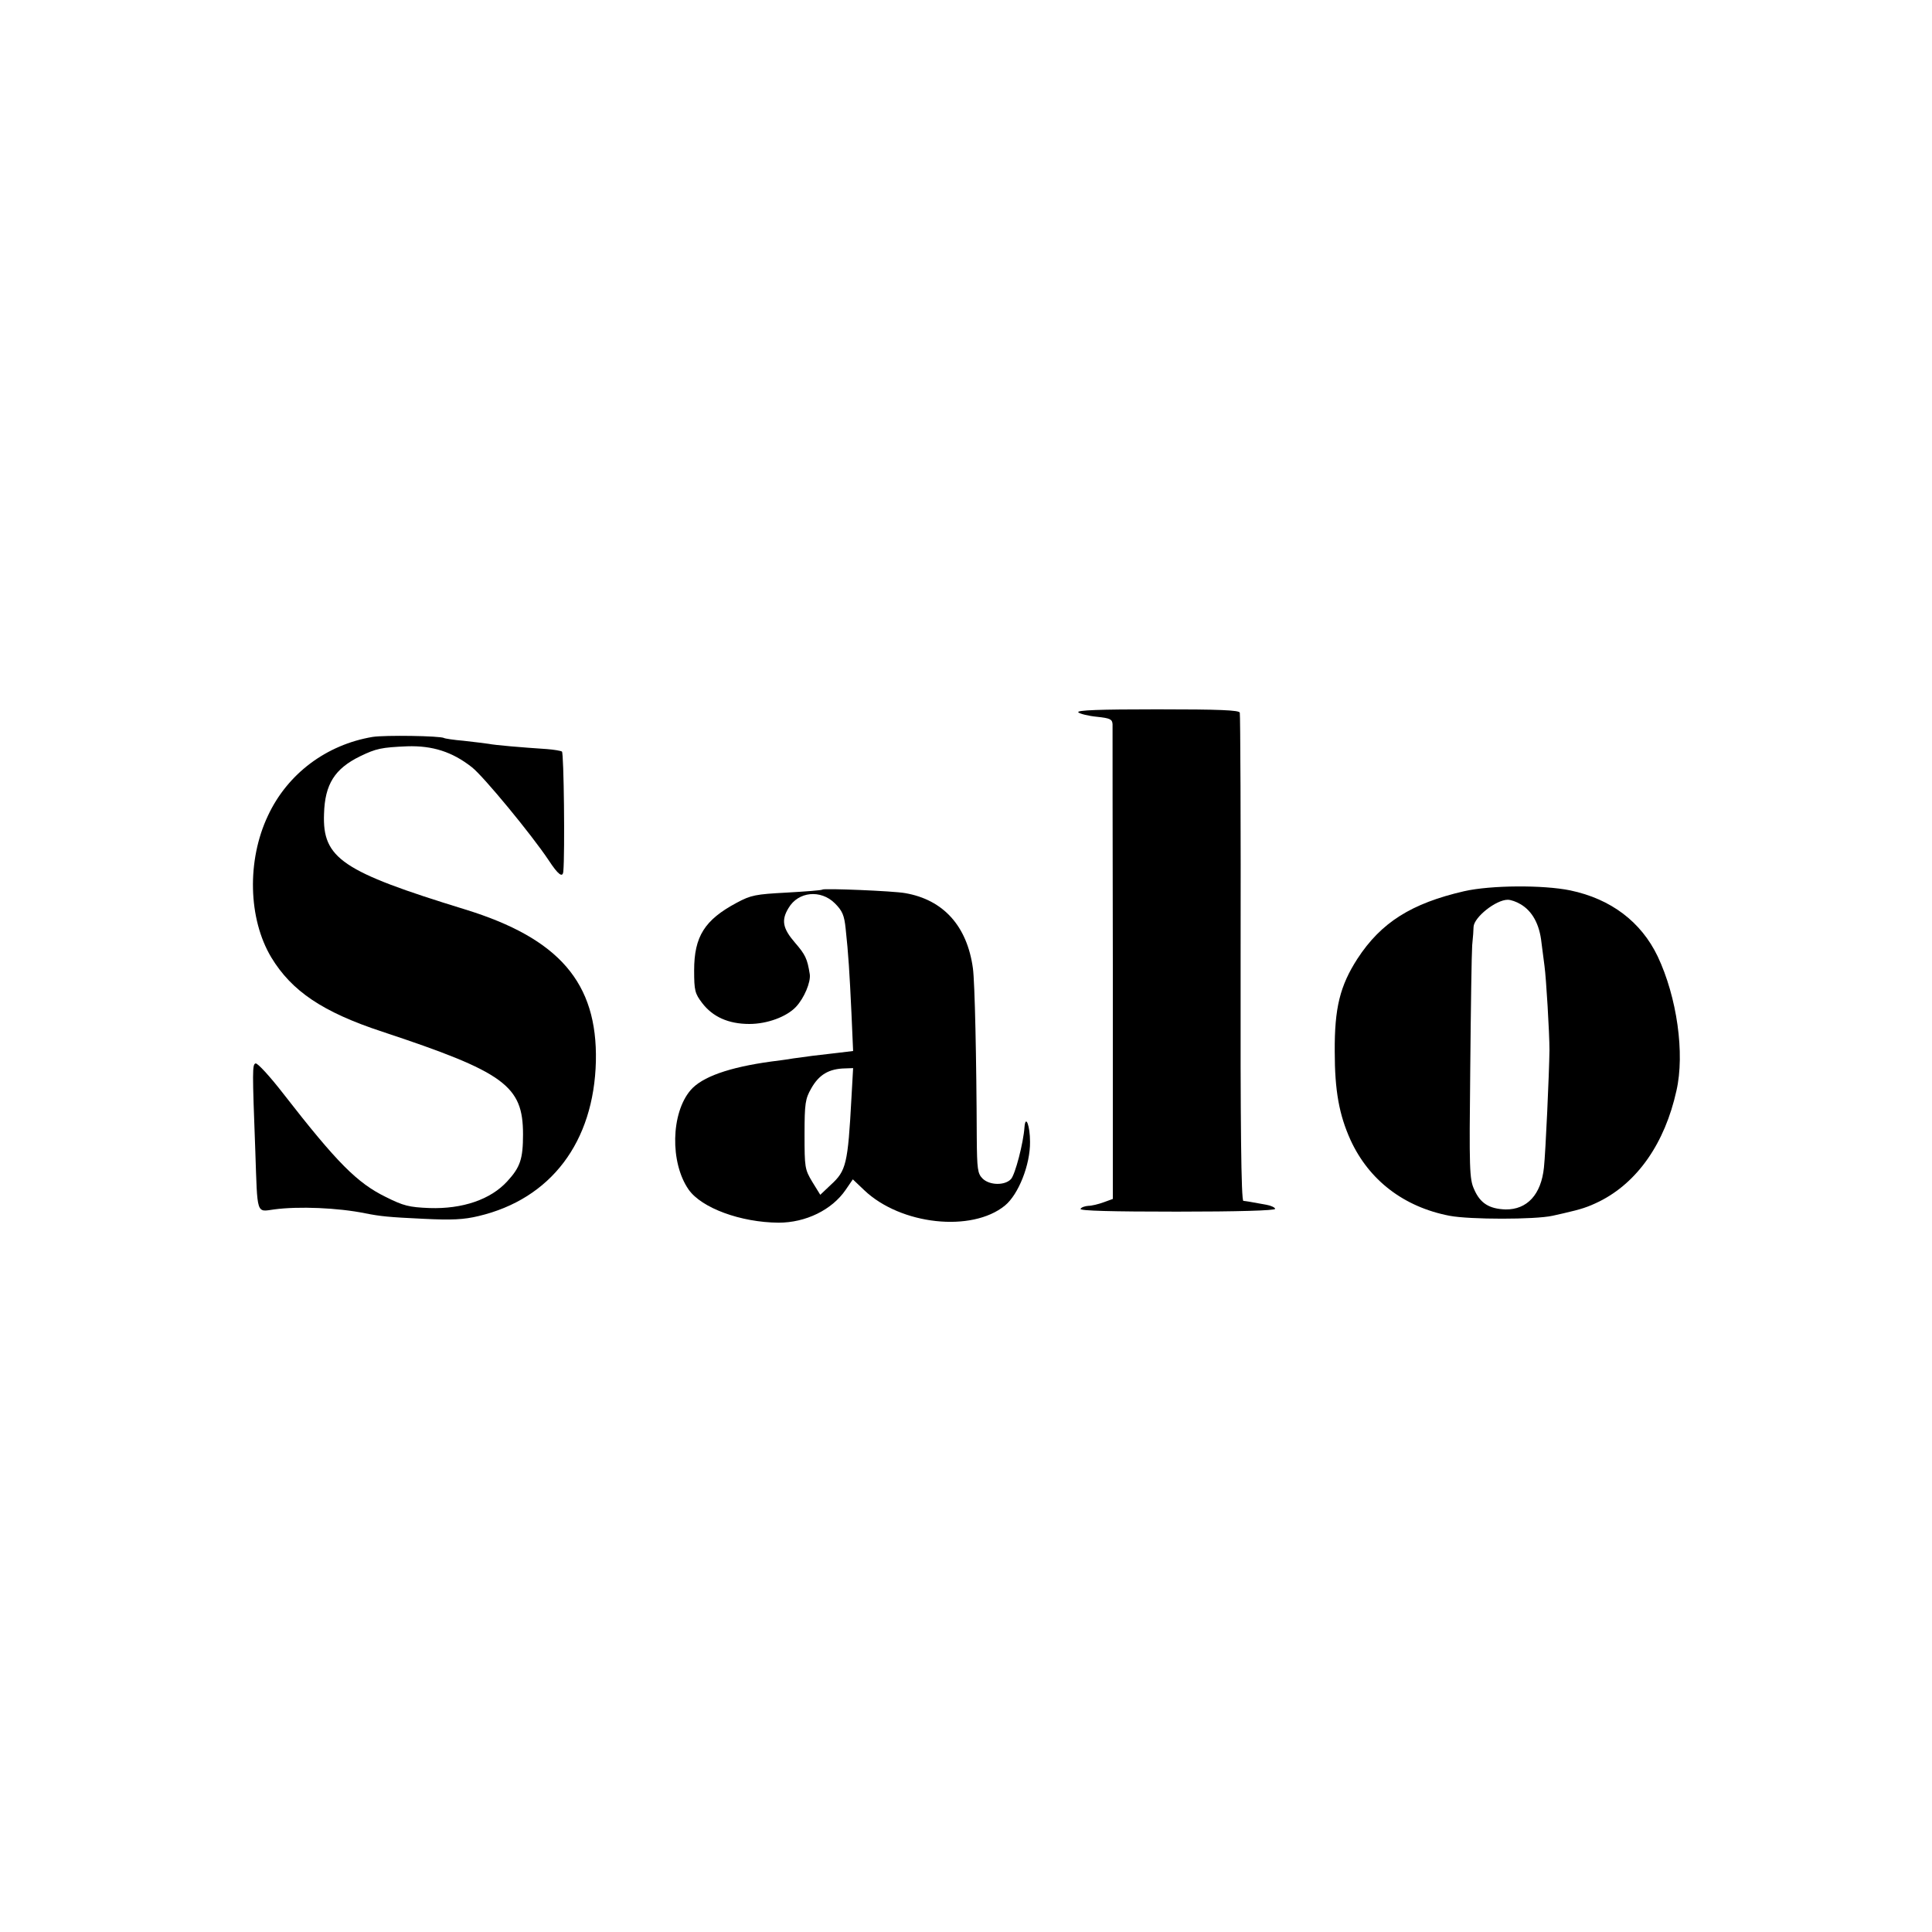 <?xml version="1.0" standalone="no"?>
<!DOCTYPE svg PUBLIC "-//W3C//DTD SVG 20010904//EN"
 "http://www.w3.org/TR/2001/REC-SVG-20010904/DTD/svg10.dtd">
<svg version="1.0" xmlns="http://www.w3.org/2000/svg"
 width="700pt" height="700pt" viewBox="0 0 700 700"
 preserveAspectRatio="xMidYMid meet">
<g transform="translate(0,700) scale(0.1,-0.1)"
fill="#000000" stroke="none">
<path d="M3907 4419 c5 -5 36 -13 67 -16 48 -5 56 -9 57 -27 0 -12 0 -403 1
-871 l0 -849 -33 -12 c-19 -7 -44 -13 -56 -13 -12 -1 -25 -5 -28 -11 -4 -7
115 -10 349 -10 220 0 356 4 356 10 0 5 -15 12 -32 15 -65 12 -73 13 -83 14
-8 1 -11 278 -10 879 1 482 -1 883 -3 890 -3 9 -72 12 -300 12 -208 0 -293 -3
-285 -11z"/>
<path d="M1350 4330 c-167 -28 -308 -133 -379 -285 -77 -162 -72 -374 12 -514
74 -122 186 -198 402 -269 444 -147 510 -196 510 -372 0 -89 -10 -119 -57
-170 -60 -66 -162 -101 -282 -97 -74 3 -94 8 -158 40 -104 51 -176 123 -372
375 -48 62 -93 111 -100 109 -12 -4 -12 -24 -1 -317 8 -235 3 -221 68 -212 89
12 232 6 330 -14 56 -11 84 -14 212 -20 102 -5 145 -3 199 10 262 62 418 268
425 561 6 284 -133 445 -474 550 -446 137 -517 185 -511 346 3 108 39 164 131
209 58 28 77 32 170 36 92 3 164 -20 235 -76 42 -33 216 -244 278 -337 34 -52
51 -65 53 -40 6 63 2 430 -5 434 -5 3 -29 7 -55 9 -91 6 -186 14 -211 19 -14
2 -54 7 -90 11 -36 3 -68 8 -71 10 -14 8 -215 11 -259 4z"/>
<path d="M5305 3771 c-191 -44 -301 -113 -387 -245 -63 -98 -83 -178 -82 -336
0 -142 16 -229 57 -320 67 -146 193 -243 359 -275 74 -14 309 -14 373 0 17 4
35 8 40 9 65 15 87 22 130 43 138 69 237 211 279 401 31 135 2 339 -68 487
-60 125 -169 208 -317 239 -98 20 -287 19 -384 -3z m204 -47 c43 -25 69 -73
76 -139 4 -33 9 -71 11 -85 6 -43 18 -242 18 -305 -1 -82 -14 -370 -20 -425
-10 -98 -61 -153 -139 -152 -59 2 -92 22 -114 73 -17 37 -18 73 -14 437 2 218
5 420 7 447 3 28 5 58 5 67 2 35 81 98 124 98 11 0 31 -7 46 -16z"/>
<path d="M2980 3777 c-3 -3 -61 -7 -129 -11 -113 -6 -130 -9 -182 -37 -116
-62 -154 -122 -154 -245 0 -73 3 -84 29 -118 38 -50 95 -76 171 -76 65 0 135
26 169 62 30 32 54 90 50 118 -9 57 -16 71 -54 115 -44 51 -50 81 -23 125 35
60 117 68 168 17 27 -27 34 -43 39 -92 10 -92 14 -158 21 -306 l6 -137 -58 -7
c-72 -8 -112 -13 -160 -20 -21 -4 -56 -8 -78 -11 -154 -21 -252 -56 -293 -104
-71 -83 -75 -262 -7 -360 47 -67 189 -119 326 -120 98 0 193 46 243 119 l26
38 41 -39 c132 -126 390 -154 510 -56 49 40 92 148 91 231 0 58 -16 100 -20
54 -4 -59 -34 -173 -49 -189 -22 -24 -78 -23 -103 2 -18 18 -20 34 -21 148 -1
282 -7 564 -14 614 -21 153 -107 248 -245 272 -43 8 -294 18 -300 13z m105
-754 c-13 -241 -19 -265 -75 -316 l-38 -36 -29 47 c-27 45 -28 52 -28 172 0
113 3 129 24 166 28 50 64 72 124 73 l28 1 -6 -107z"/>
</g>
</svg>
